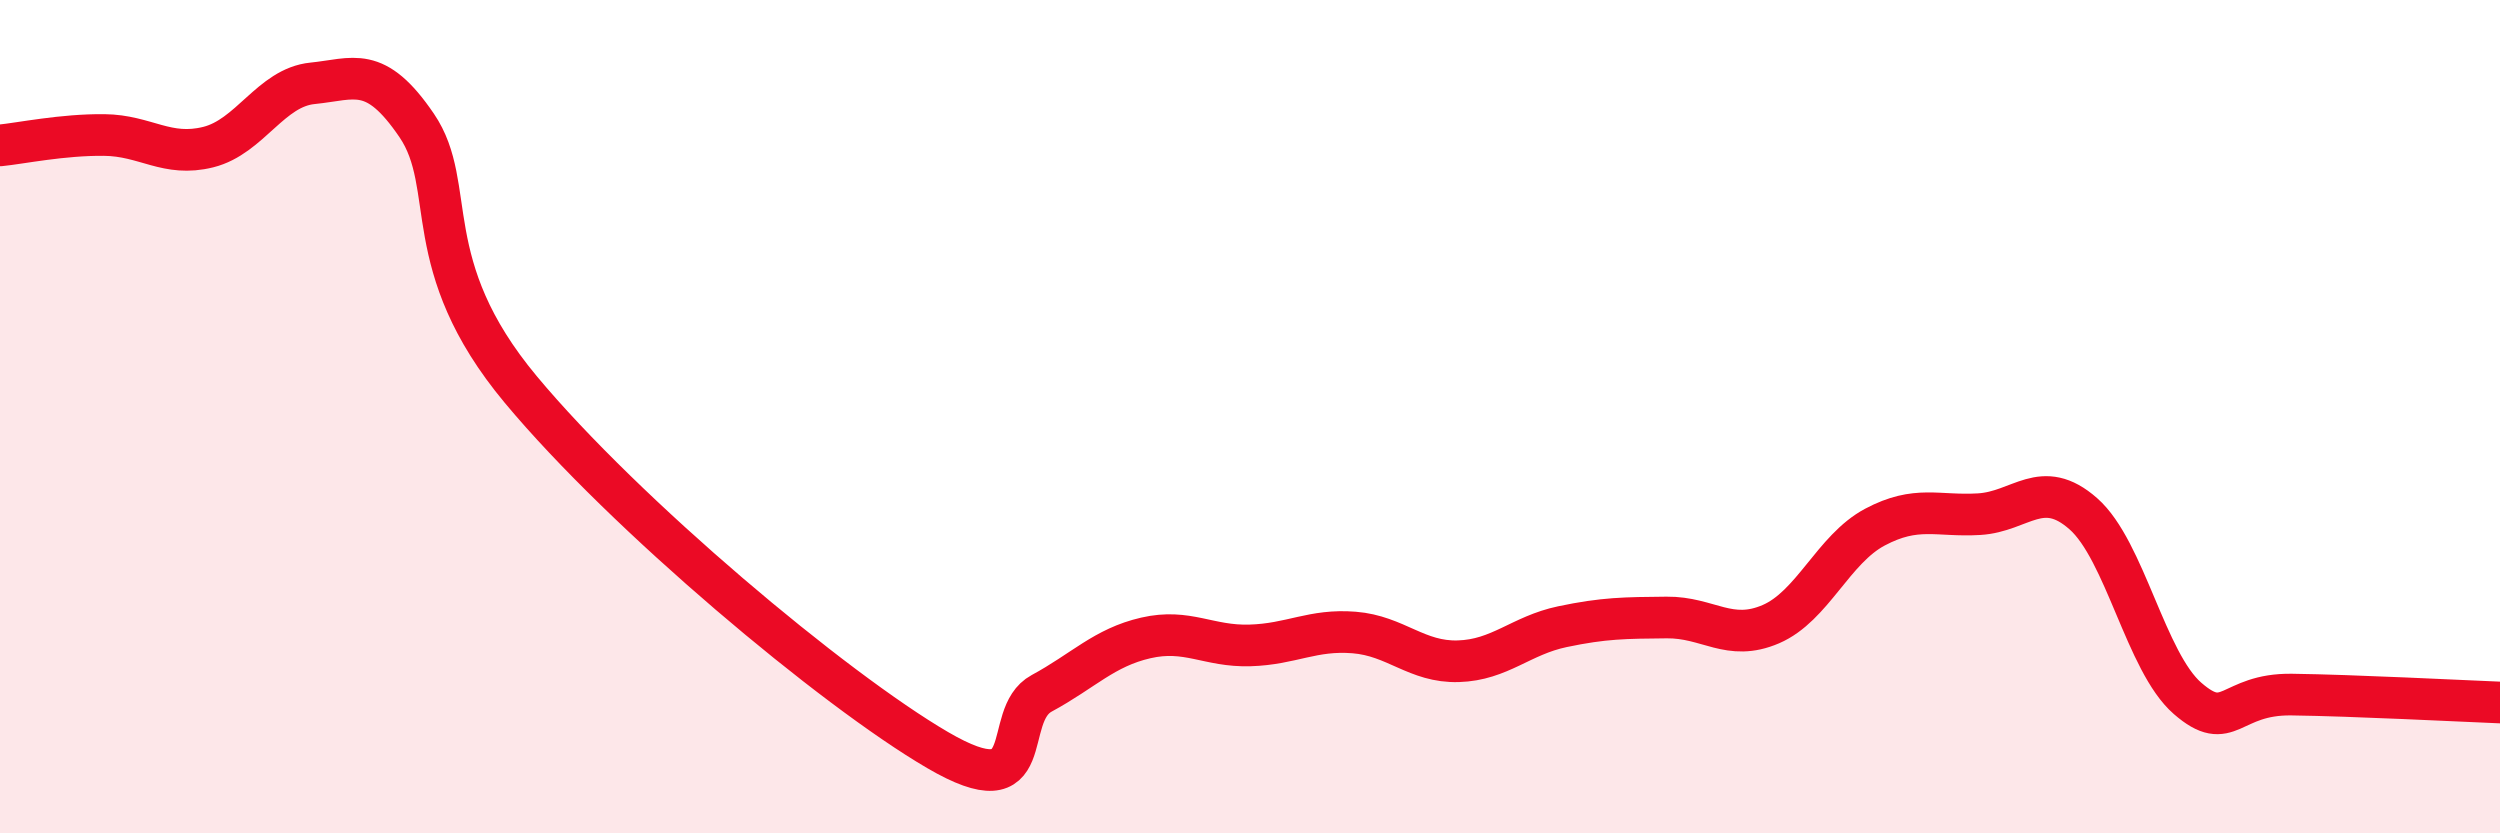 
    <svg width="60" height="20" viewBox="0 0 60 20" xmlns="http://www.w3.org/2000/svg">
      <path
        d="M 0,3.49 C 0.5,3.44 1.5,3.23 2.5,3.24 C 3.5,3.25 4,3.78 5,3.53 C 6,3.28 6.5,2.1 7.5,2 C 8.5,1.9 9,1.54 10,3.01 C 11,4.48 10,6.35 12.5,9.35 C 15,12.35 20,16.54 22.5,18 C 25,19.46 24,17.18 25,16.64 C 26,16.1 26.5,15.54 27.5,15.31 C 28.5,15.08 29,15.52 30,15.49 C 31,15.46 31.5,15.1 32.5,15.18 C 33.5,15.26 34,15.9 35,15.87 C 36,15.84 36.5,15.25 37.5,15.04 C 38.5,14.83 39,14.83 40,14.82 C 41,14.81 41.5,15.41 42.5,14.98 C 43.5,14.55 44,13.18 45,12.65 C 46,12.12 46.5,12.4 47.5,12.34 C 48.5,12.28 49,11.45 50,12.33 C 51,13.21 51.5,15.89 52.5,16.76 C 53.5,17.63 53.5,16.65 55,16.67 C 56.5,16.69 59,16.82 60,16.86L60 20L0 20Z"
        fill="#EB0A25"
        opacity="0.1"
        stroke-linecap="round"
        stroke-linejoin="round"
      />
      <path
        d="M 0,3.49 C 0.5,3.44 1.5,3.23 2.5,3.24 C 3.5,3.25 4,3.78 5,3.53 C 6,3.28 6.5,2.1 7.5,2 C 8.5,1.9 9,1.54 10,3.01 C 11,4.48 10,6.35 12.5,9.35 C 15,12.35 20,16.54 22.5,18 C 25,19.46 24,17.18 25,16.64 C 26,16.1 26.5,15.54 27.5,15.31 C 28.5,15.08 29,15.52 30,15.49 C 31,15.46 31.5,15.1 32.5,15.18 C 33.5,15.26 34,15.9 35,15.87 C 36,15.84 36.5,15.25 37.5,15.04 C 38.5,14.83 39,14.83 40,14.82 C 41,14.81 41.5,15.41 42.5,14.98 C 43.5,14.55 44,13.18 45,12.65 C 46,12.12 46.5,12.4 47.5,12.34 C 48.5,12.28 49,11.45 50,12.33 C 51,13.21 51.5,15.89 52.5,16.76 C 53.5,17.63 53.5,16.65 55,16.67 C 56.5,16.69 59,16.82 60,16.86"
        stroke="#EB0A25"
        stroke-width="1"
        fill="none"
        stroke-linecap="round"
        stroke-linejoin="round"
      />
    </svg>
  